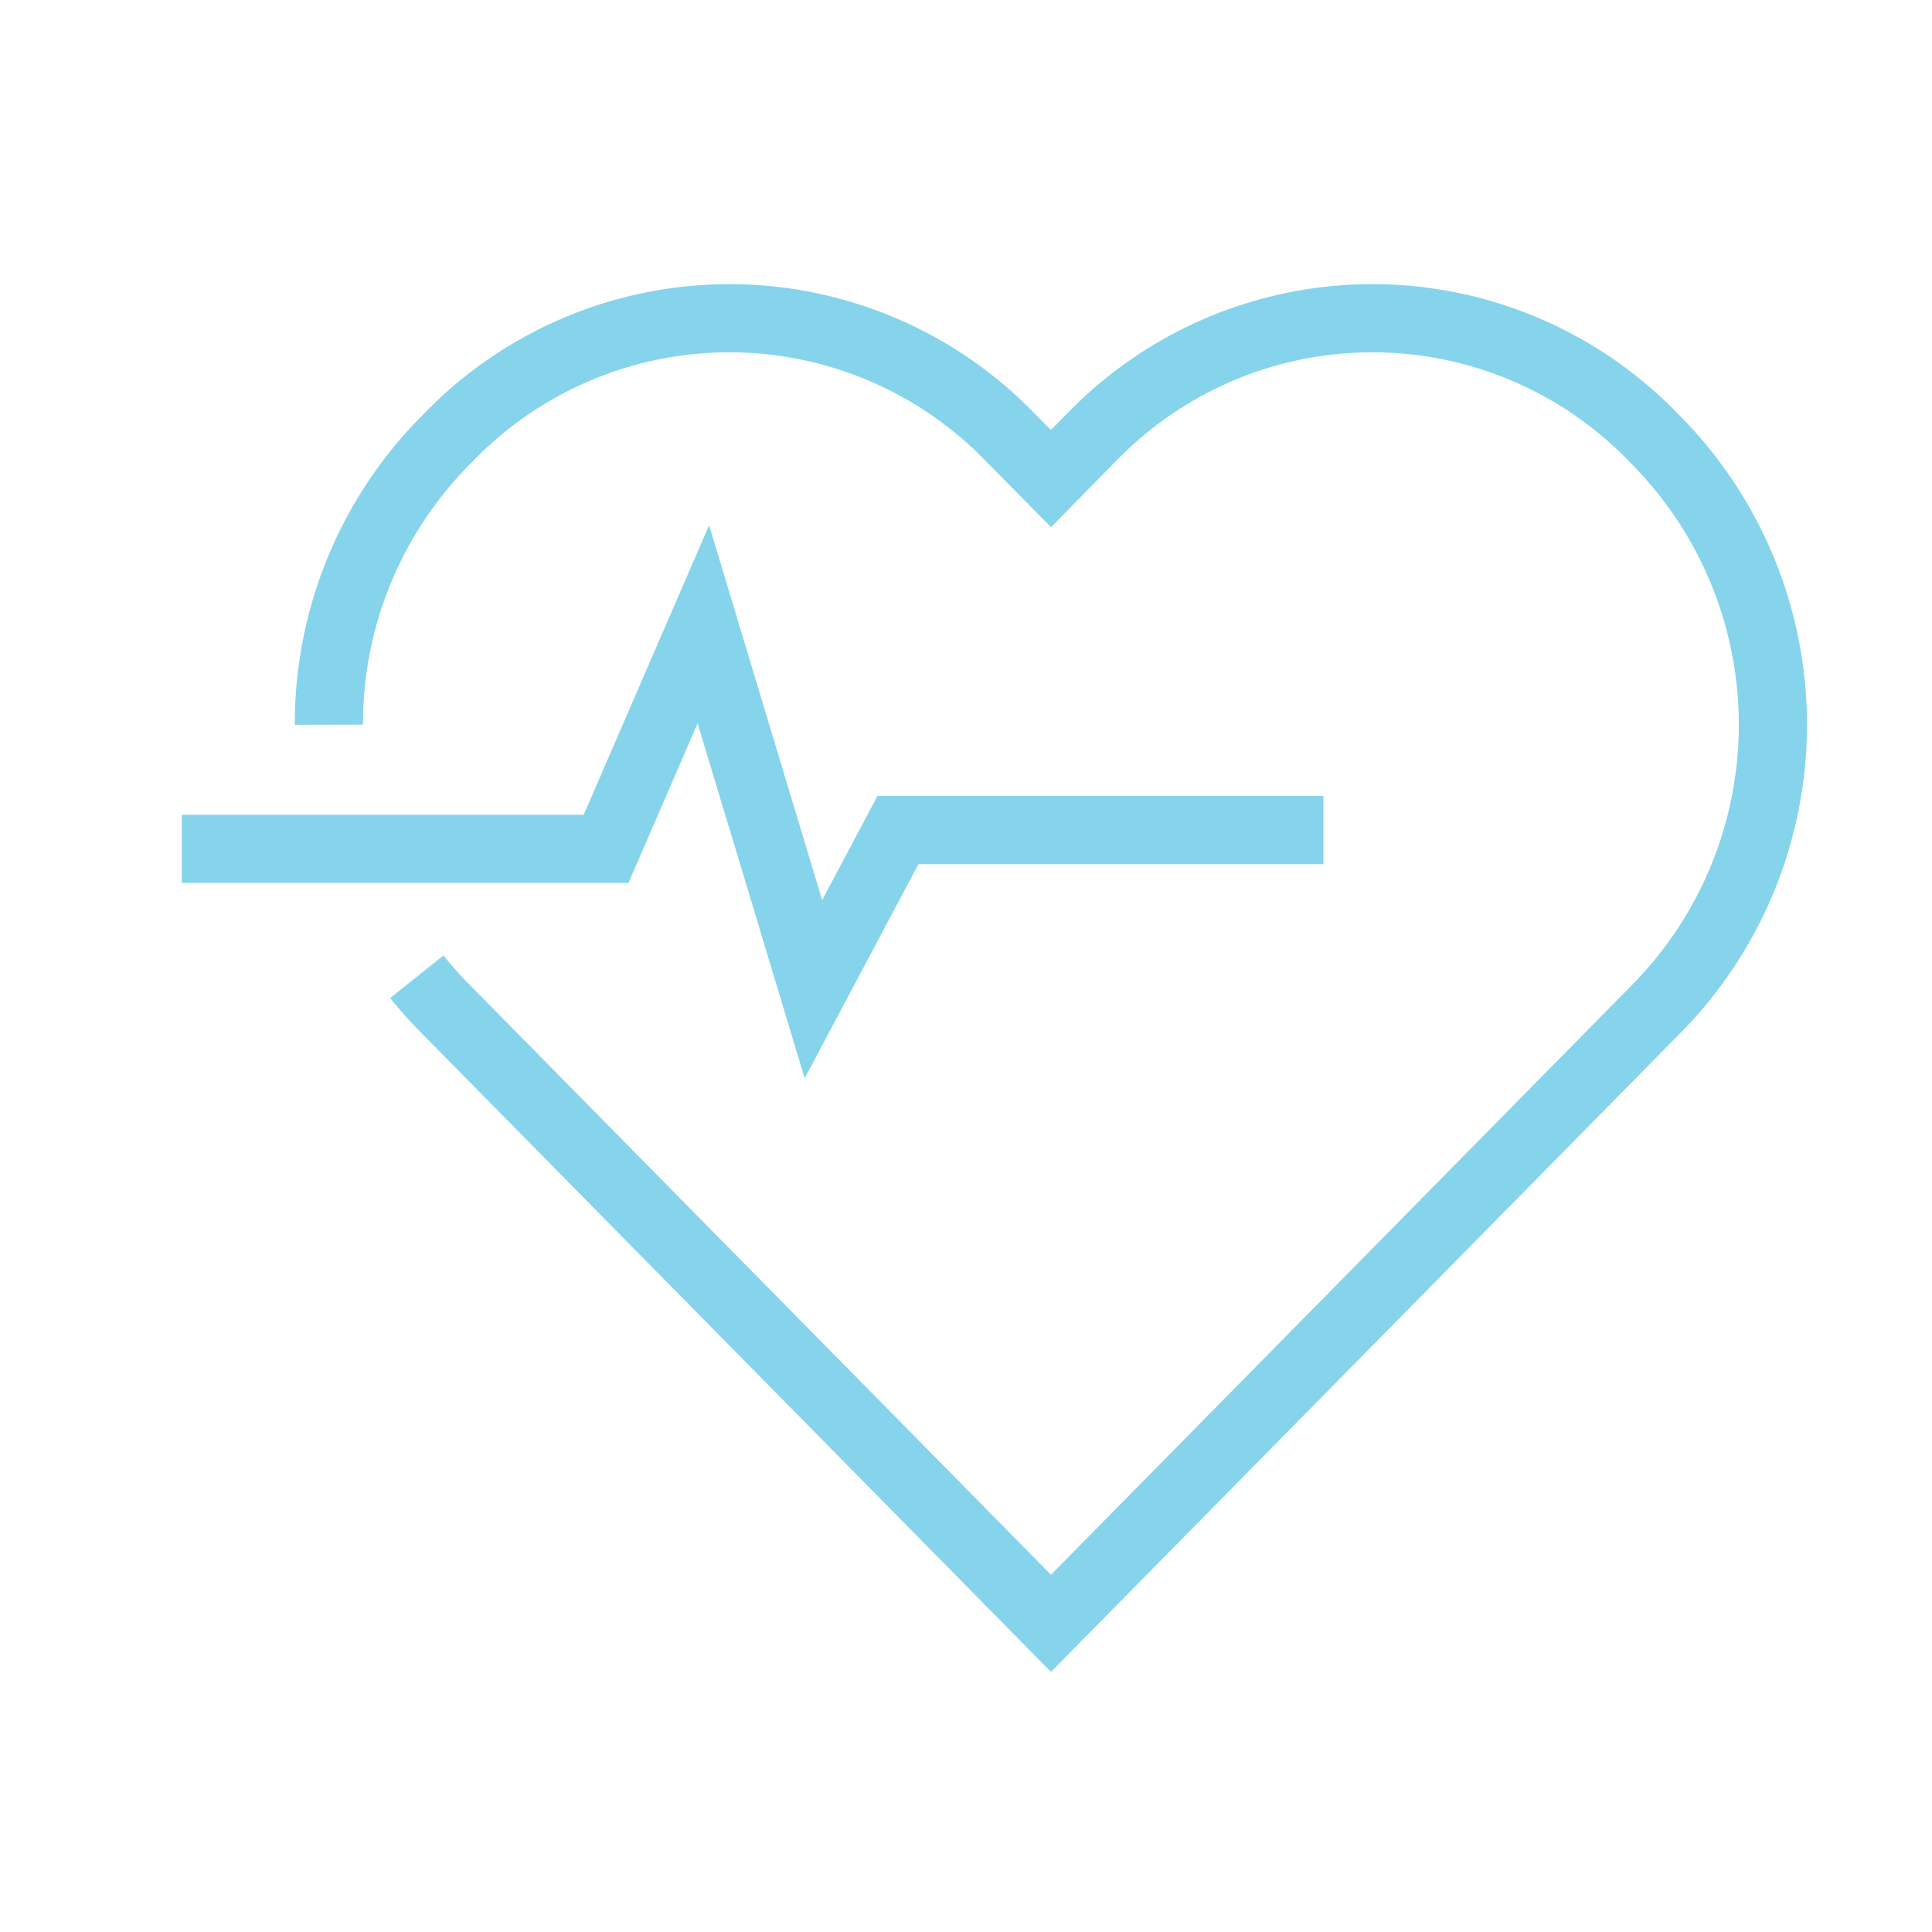 <svg xmlns="http://www.w3.org/2000/svg" width="85" height="85" viewBox="0 0 85 85">
  <g id="Group_615" data-name="Group 615" transform="translate(8634 -3391)">
    <rect id="Rectangle_707" data-name="Rectangle 707" width="85" height="85" transform="translate(-8634 3391)" fill="none"/>
    <g id="Group_417" data-name="Group 417" transform="translate(-9343 280)">
      <path id="Path_895" data-name="Path 895" d="M15.7,30.972a17.359,17.359,0,0,0,1.219,1.371l1.865,1.893L43.6,59.419,68.411,34.236l1.864-1.893a17.806,17.806,0,0,0,0-24.921l-.254-.259a17.187,17.187,0,0,0-24.56,0L43.6,9.056,41.732,7.163a17.189,17.189,0,0,0-24.561,0l-.255.259a17.7,17.7,0,0,0-5.084,12.462" transform="translate(711.639 3123)" fill="none" stroke="#86d4ec" stroke-width="3"/>
      <path id="Path_896" data-name="Path 896" d="M50.225,35.676H31.506l-3.719,7L22.945,26.621,18.666,36.5H0" transform="translate(717 3111.844)" fill="none" stroke="#86d4ec" stroke-width="3"/>
    </g>
  </g>
</svg>
